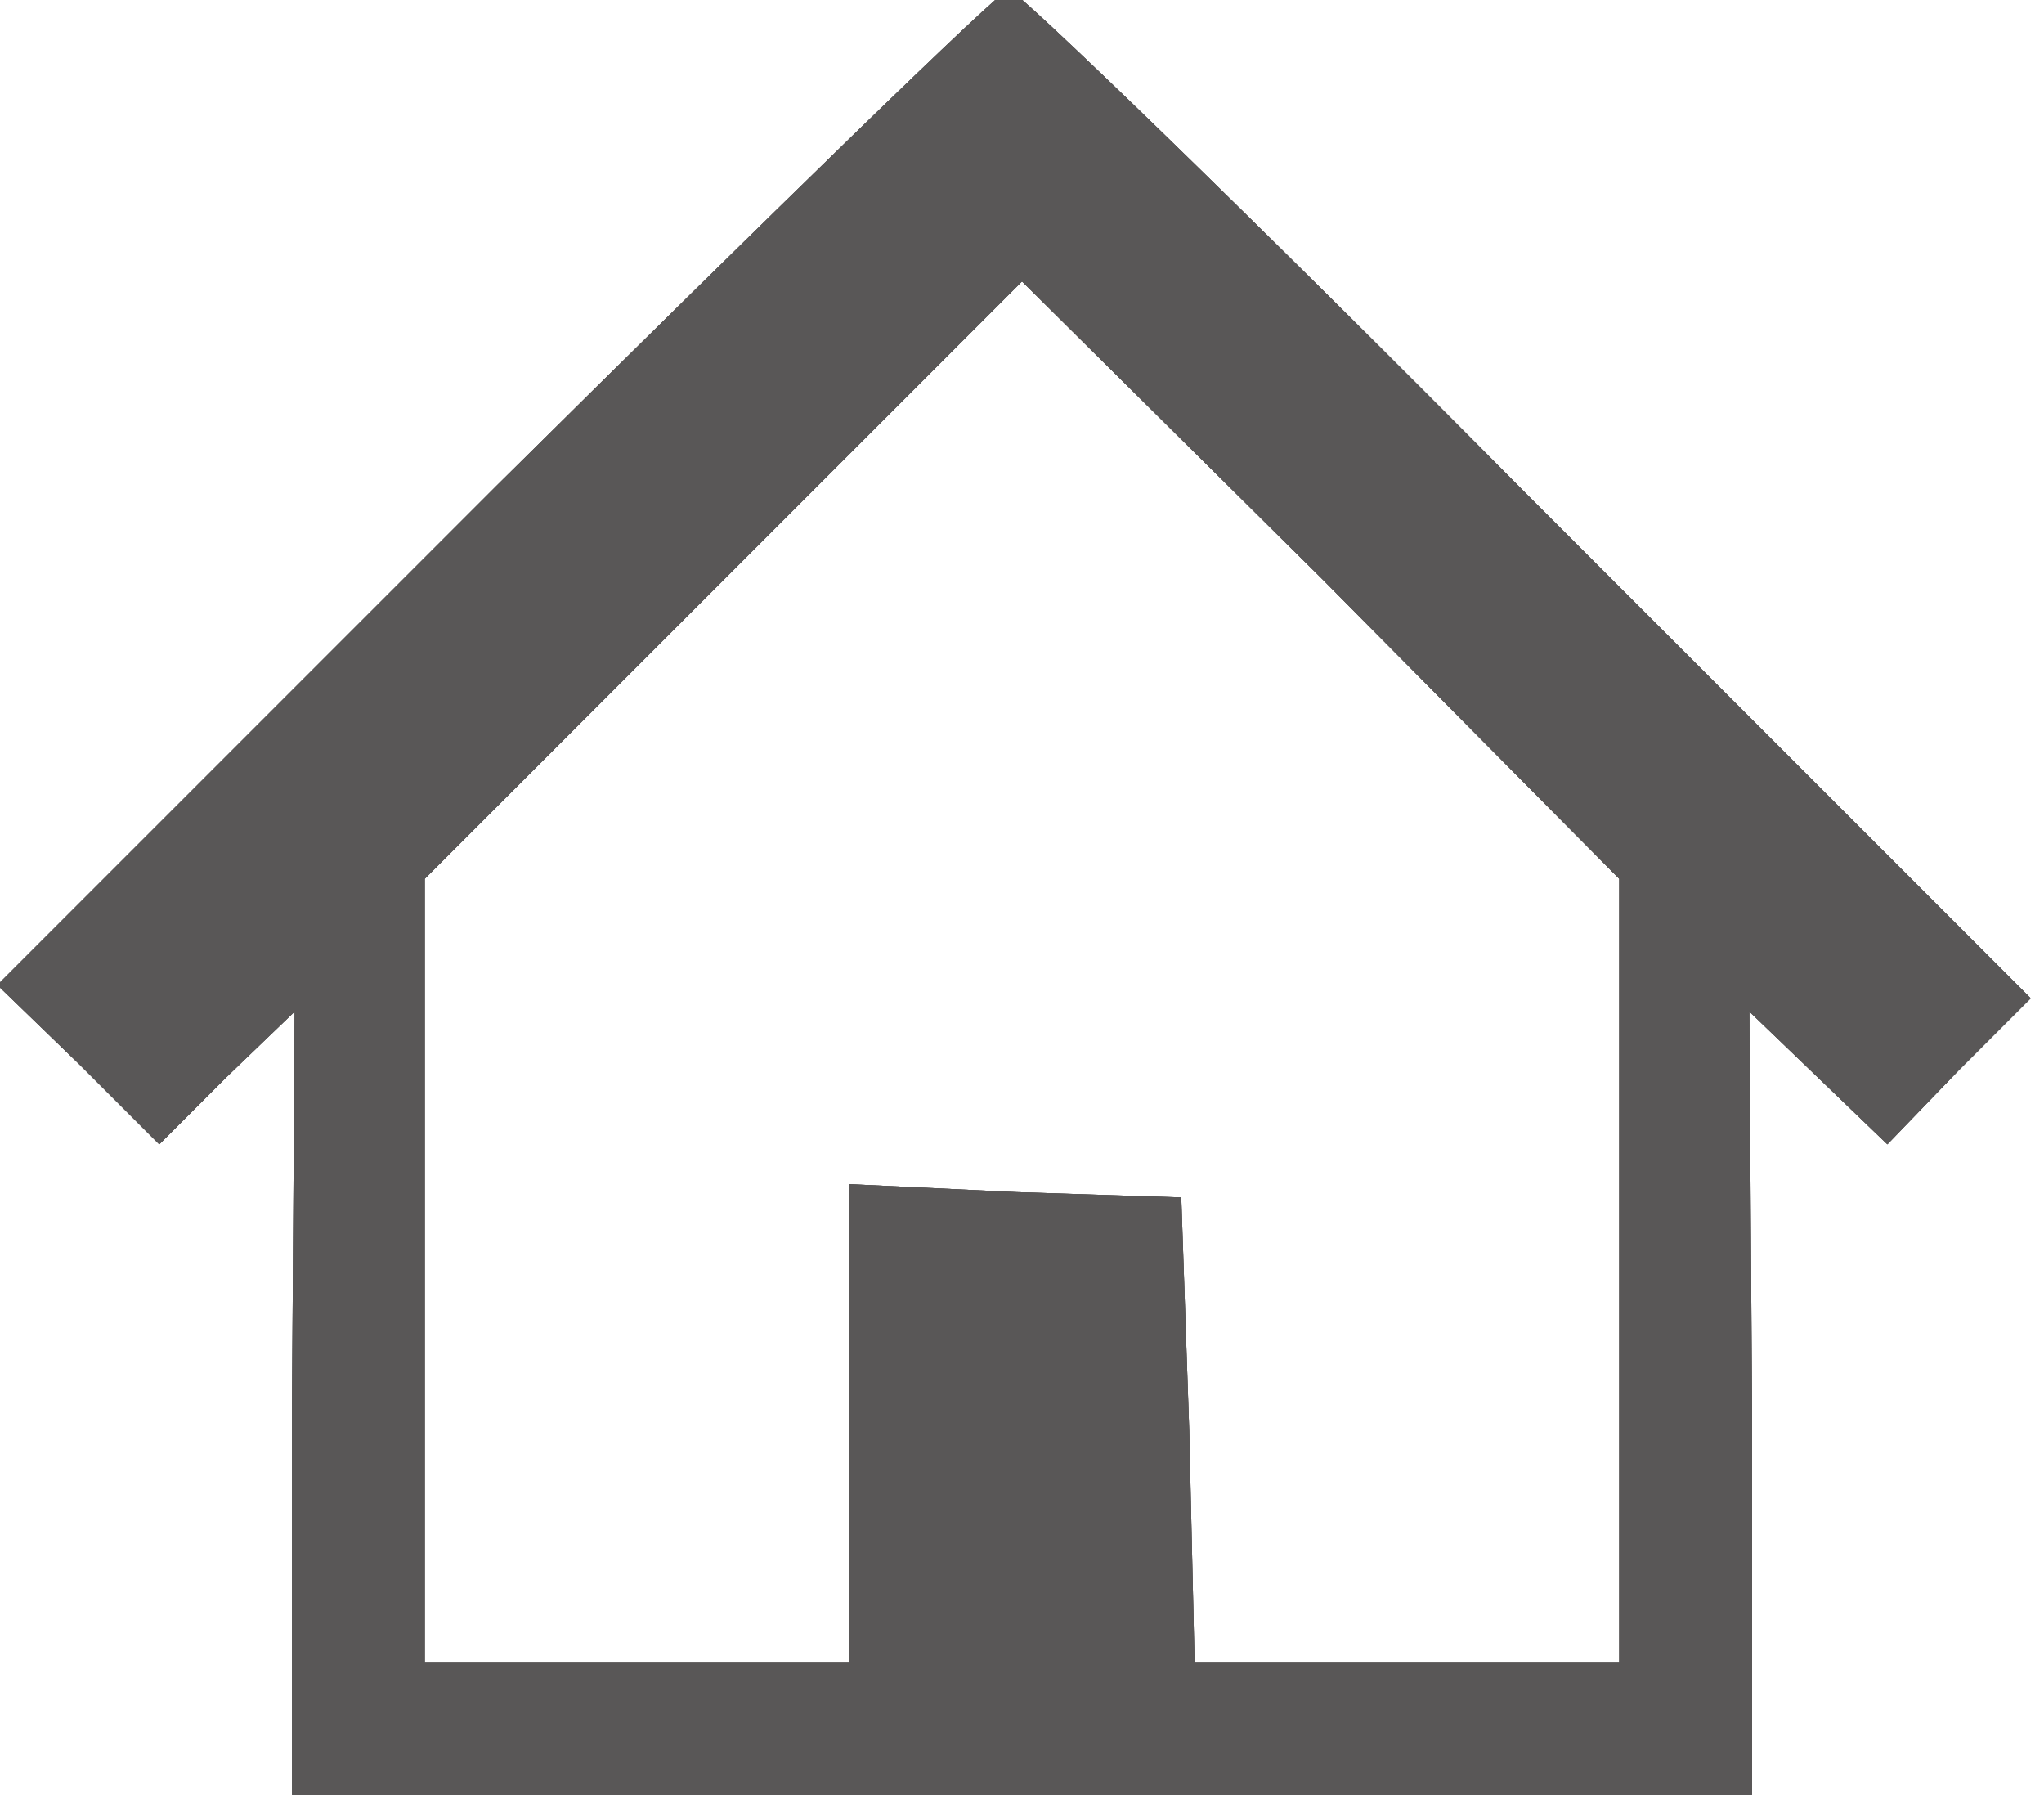 <svg version="1.1" id="レイヤー_1" xmlns="http://www.w3.org/2000/svg" x="0" y="0" viewBox="0 0 77 67.6" xml:space="preserve"><style>.st0{fill:#595757}</style><g id="hsl"><path class="st0" d="M38-.4c-.3 0-8.9 8.4-19.3 18.7L-.1 37.1l3.1 3 3 3 2.5-2.5 2.6-2.5-.1 14.8v14.7h55V52.9l-.1-14.8 2.6 2.5 2.6 2.5 2.7-2.8 2.7-2.7-19-19C47.1 8.1 38.3-.4 38-.4zm11.8 22.2L61 33.1v29.5H45l-.2-8.7-.3-8.8-6.2-.2-6.3-.3v18H16V33.1l11.3-11.3 11.2-11.2 11.3 11.2z" id="l"/><path class="st0" d="M38-.4c-.3 0-8.9 8.4-19.3 18.7L-.1 37.1l3.1 3 3 3 2.5-2.5 2.6-2.5-.1 14.8v14.7h55V52.9l-.1-14.8 2.6 2.5 2.6 2.5 2.7-2.8 2.7-2.7-19-19C47.1 8.1 38.3-.4 38-.4zm11.8 22.2L61 33.1v29.5H45l-.2-8.7-.3-8.8-6.2-.2-6.3-.3v18H16V33.1l11.3-11.3 11.2-11.2 11.3 11.2z" id="h"/><path class="st0" d="M38-.4c-.3 0-8.9 8.4-19.3 18.7L-.1 37.1l3.1 3 3 3 2.5-2.5 2.6-2.5-.1 14.8v14.7h55V52.9l-.1-14.8 2.6 2.5 2.6 2.5 2.7-2.8 2.7-2.7-19-19C47.1 8.1 38.3-.4 38-.4zm11.8 22.2L61 33.1v29.5H45l-.2-8.7-.3-8.8-6.2-.2-6.3-.3v18H16V33.1l11.3-11.3 11.2-11.2 11.3 11.2z" id="s"/></g></svg>